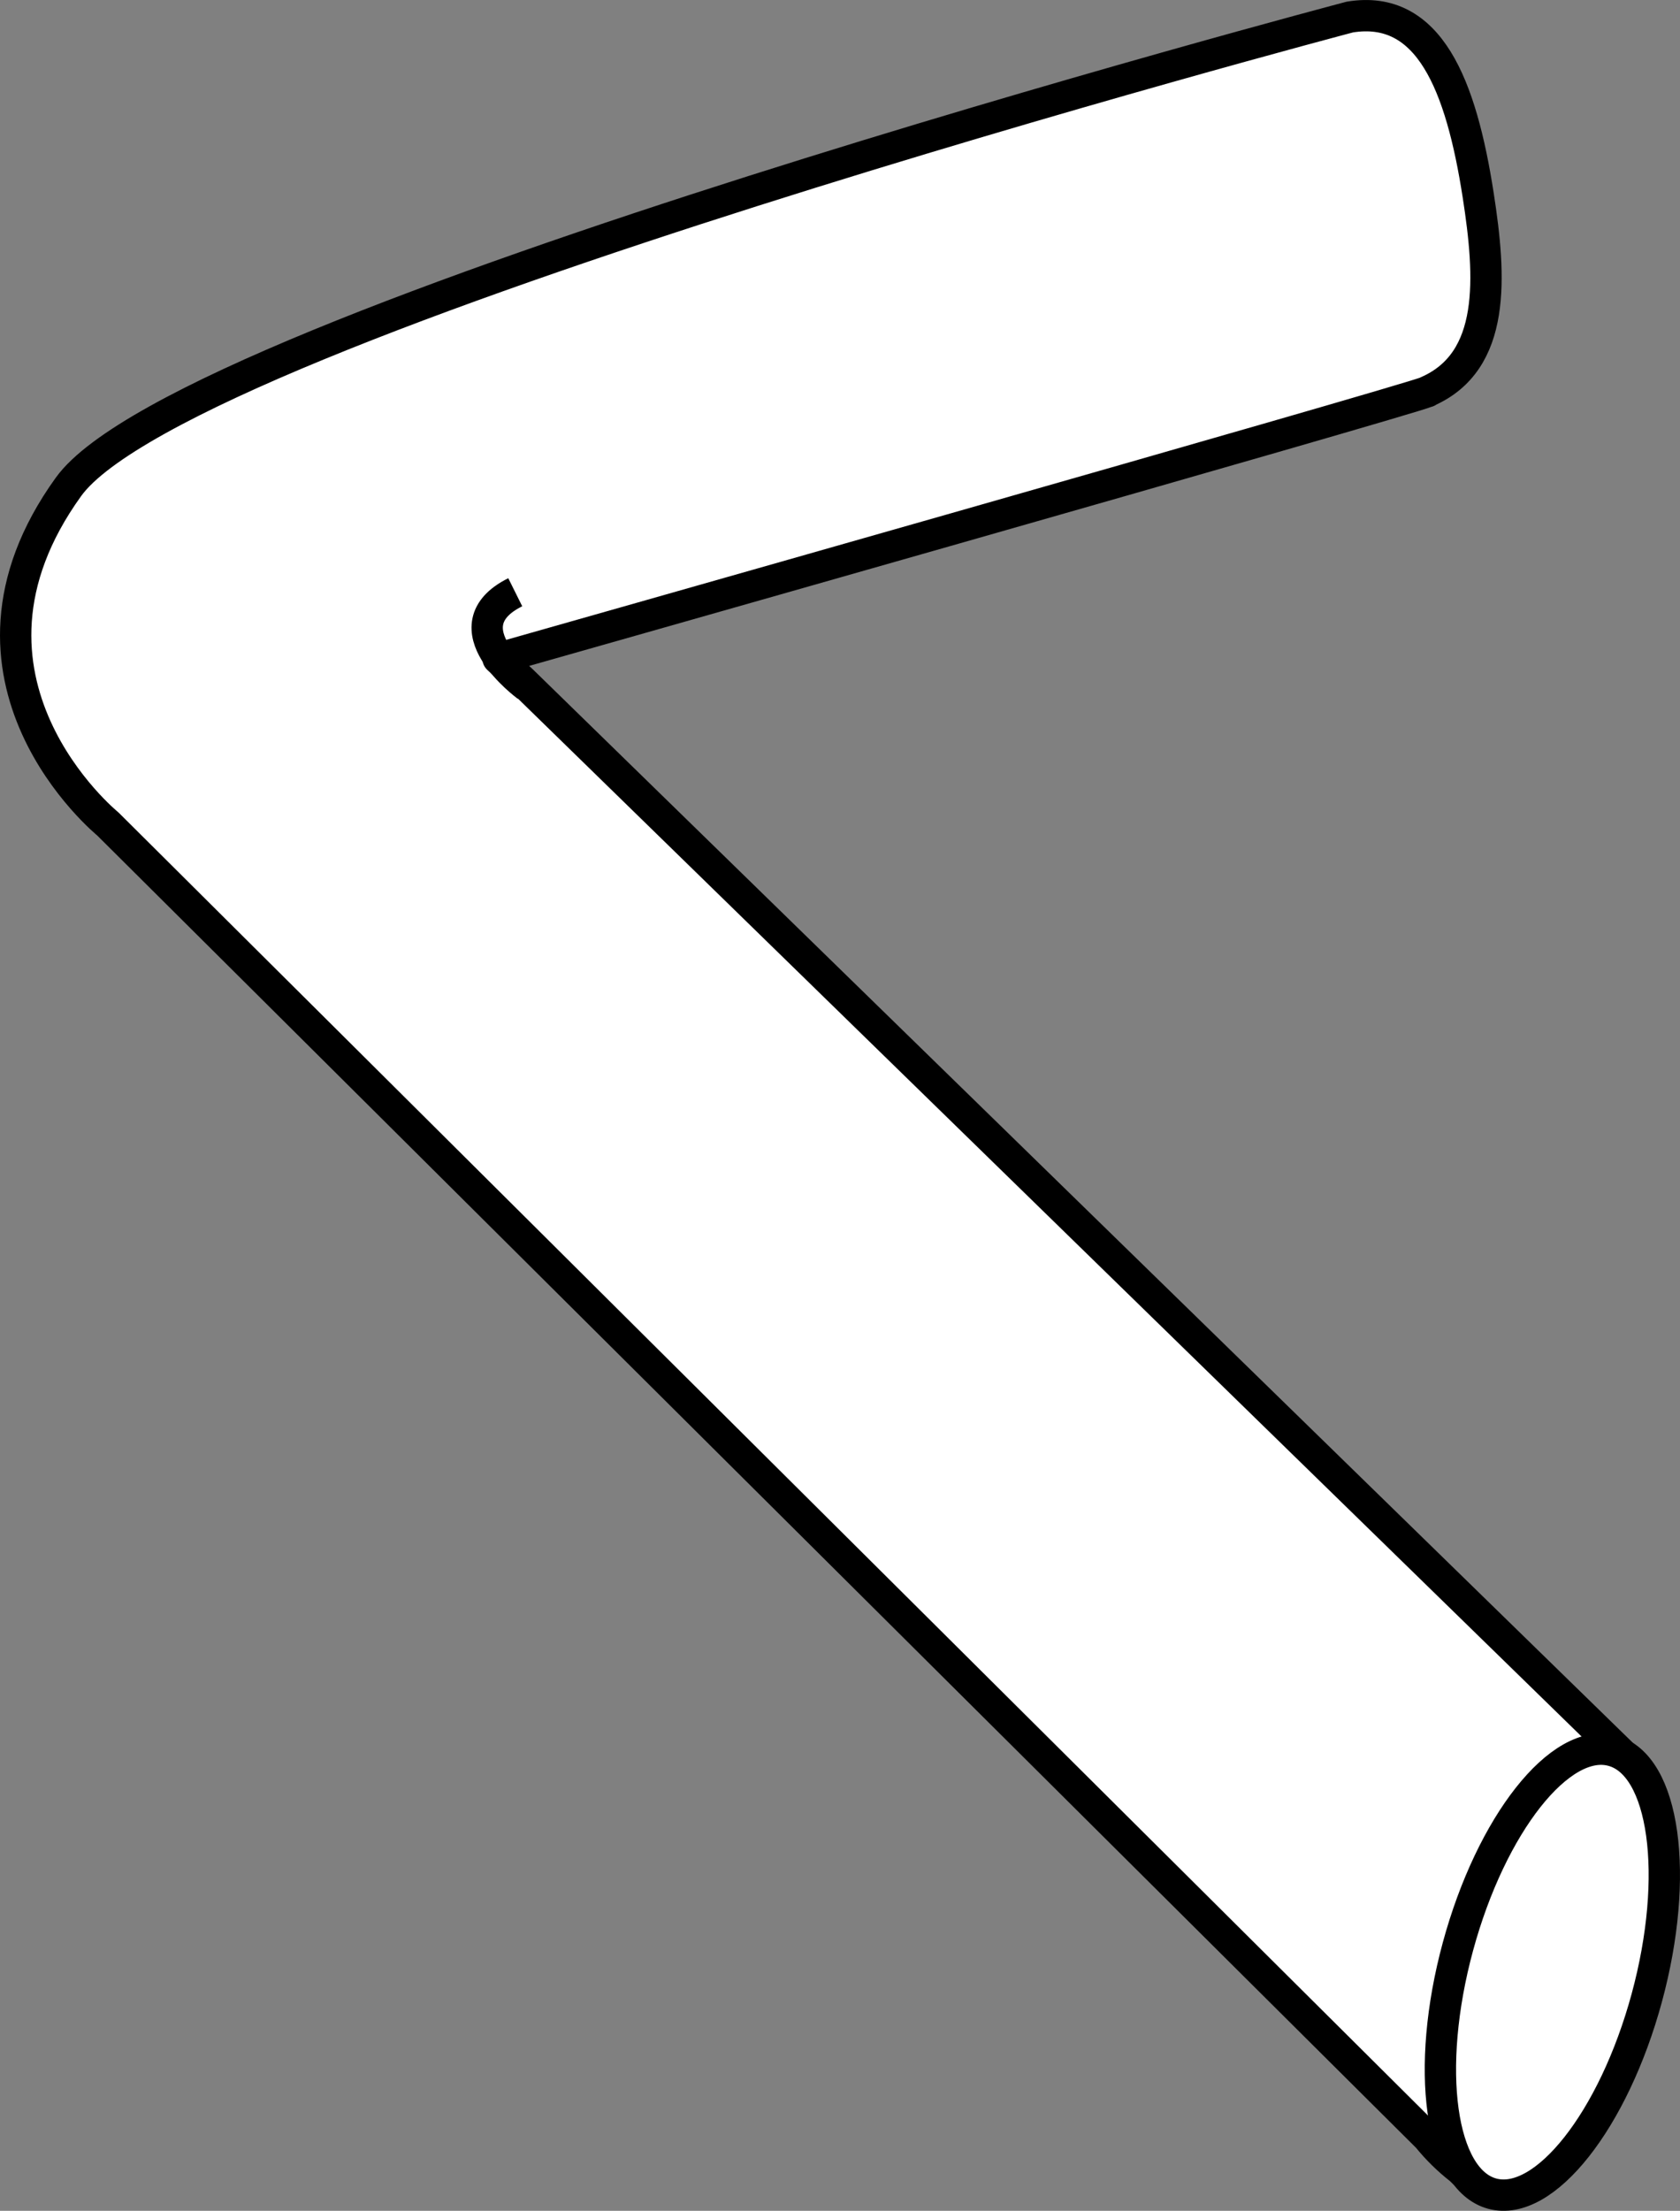 <?xml version="1.0" encoding="iso-8859-1"?>
<!-- Generator: Adobe Illustrator 27.2.0, SVG Export Plug-In . SVG Version: 6.00 Build 0)  -->
<svg version="1.1" id="image_1_" xmlns="http://www.w3.org/2000/svg" xmlns:xlink="http://www.w3.org/1999/xlink" x="0px" y="0px"
	 width="42.909px" height="56.446px" viewBox="0 0 42.909 56.446" enable-background="new 0 0 42.909 56.446"
	 xml:space="preserve">
<rect x="0" y="0" width="42.909" height="56.446" fill="#808080" stroke="none"/>
<path fill="#FFFFFF" stroke="#000000" stroke-width="0.8" stroke-linejoin="round" stroke-miterlimit="10" d="M41.691,45.042
	L13.332,17.378l-0.612-0.566c0,0,23.203-6.58,23.725-6.808l0.016-0.004l-0.002-0.006
	c1.754-0.77,1.623-2.906,1.295-5.014c-0.438-2.812-1.25-4.875-3.277-4.545c0,0-29.73,7.842-32.727,11.994
	c-3.541,4.908,1.004,8.608,1.004,8.608L36.463,54.568c0.246,0.303,0.523,0.576,0.832,0.816l0.092,0.09l0.008-0.008
	C38.256,56.106,42.096,45.526,41.691,45.042z"/>
<path fill="none" stroke="#000000" stroke-width="0.8" stroke-miterlimit="10" d="M13.461,17.519c0,0-2.074-1.516-0.301-2.398"
	/>
<path fill="#FFFFFF" stroke="#000000" stroke-width="0.8" stroke-miterlimit="10" d="M42.061,51.007
	c-0.849,3.126-2.617,5.362-3.949,5.001c-1.331-0.362-1.723-3.185-0.875-6.308c0.849-3.126,2.617-5.364,3.946-5.001
	C42.517,45.058,42.909,47.883,42.061,51.007z"/>
</svg>
